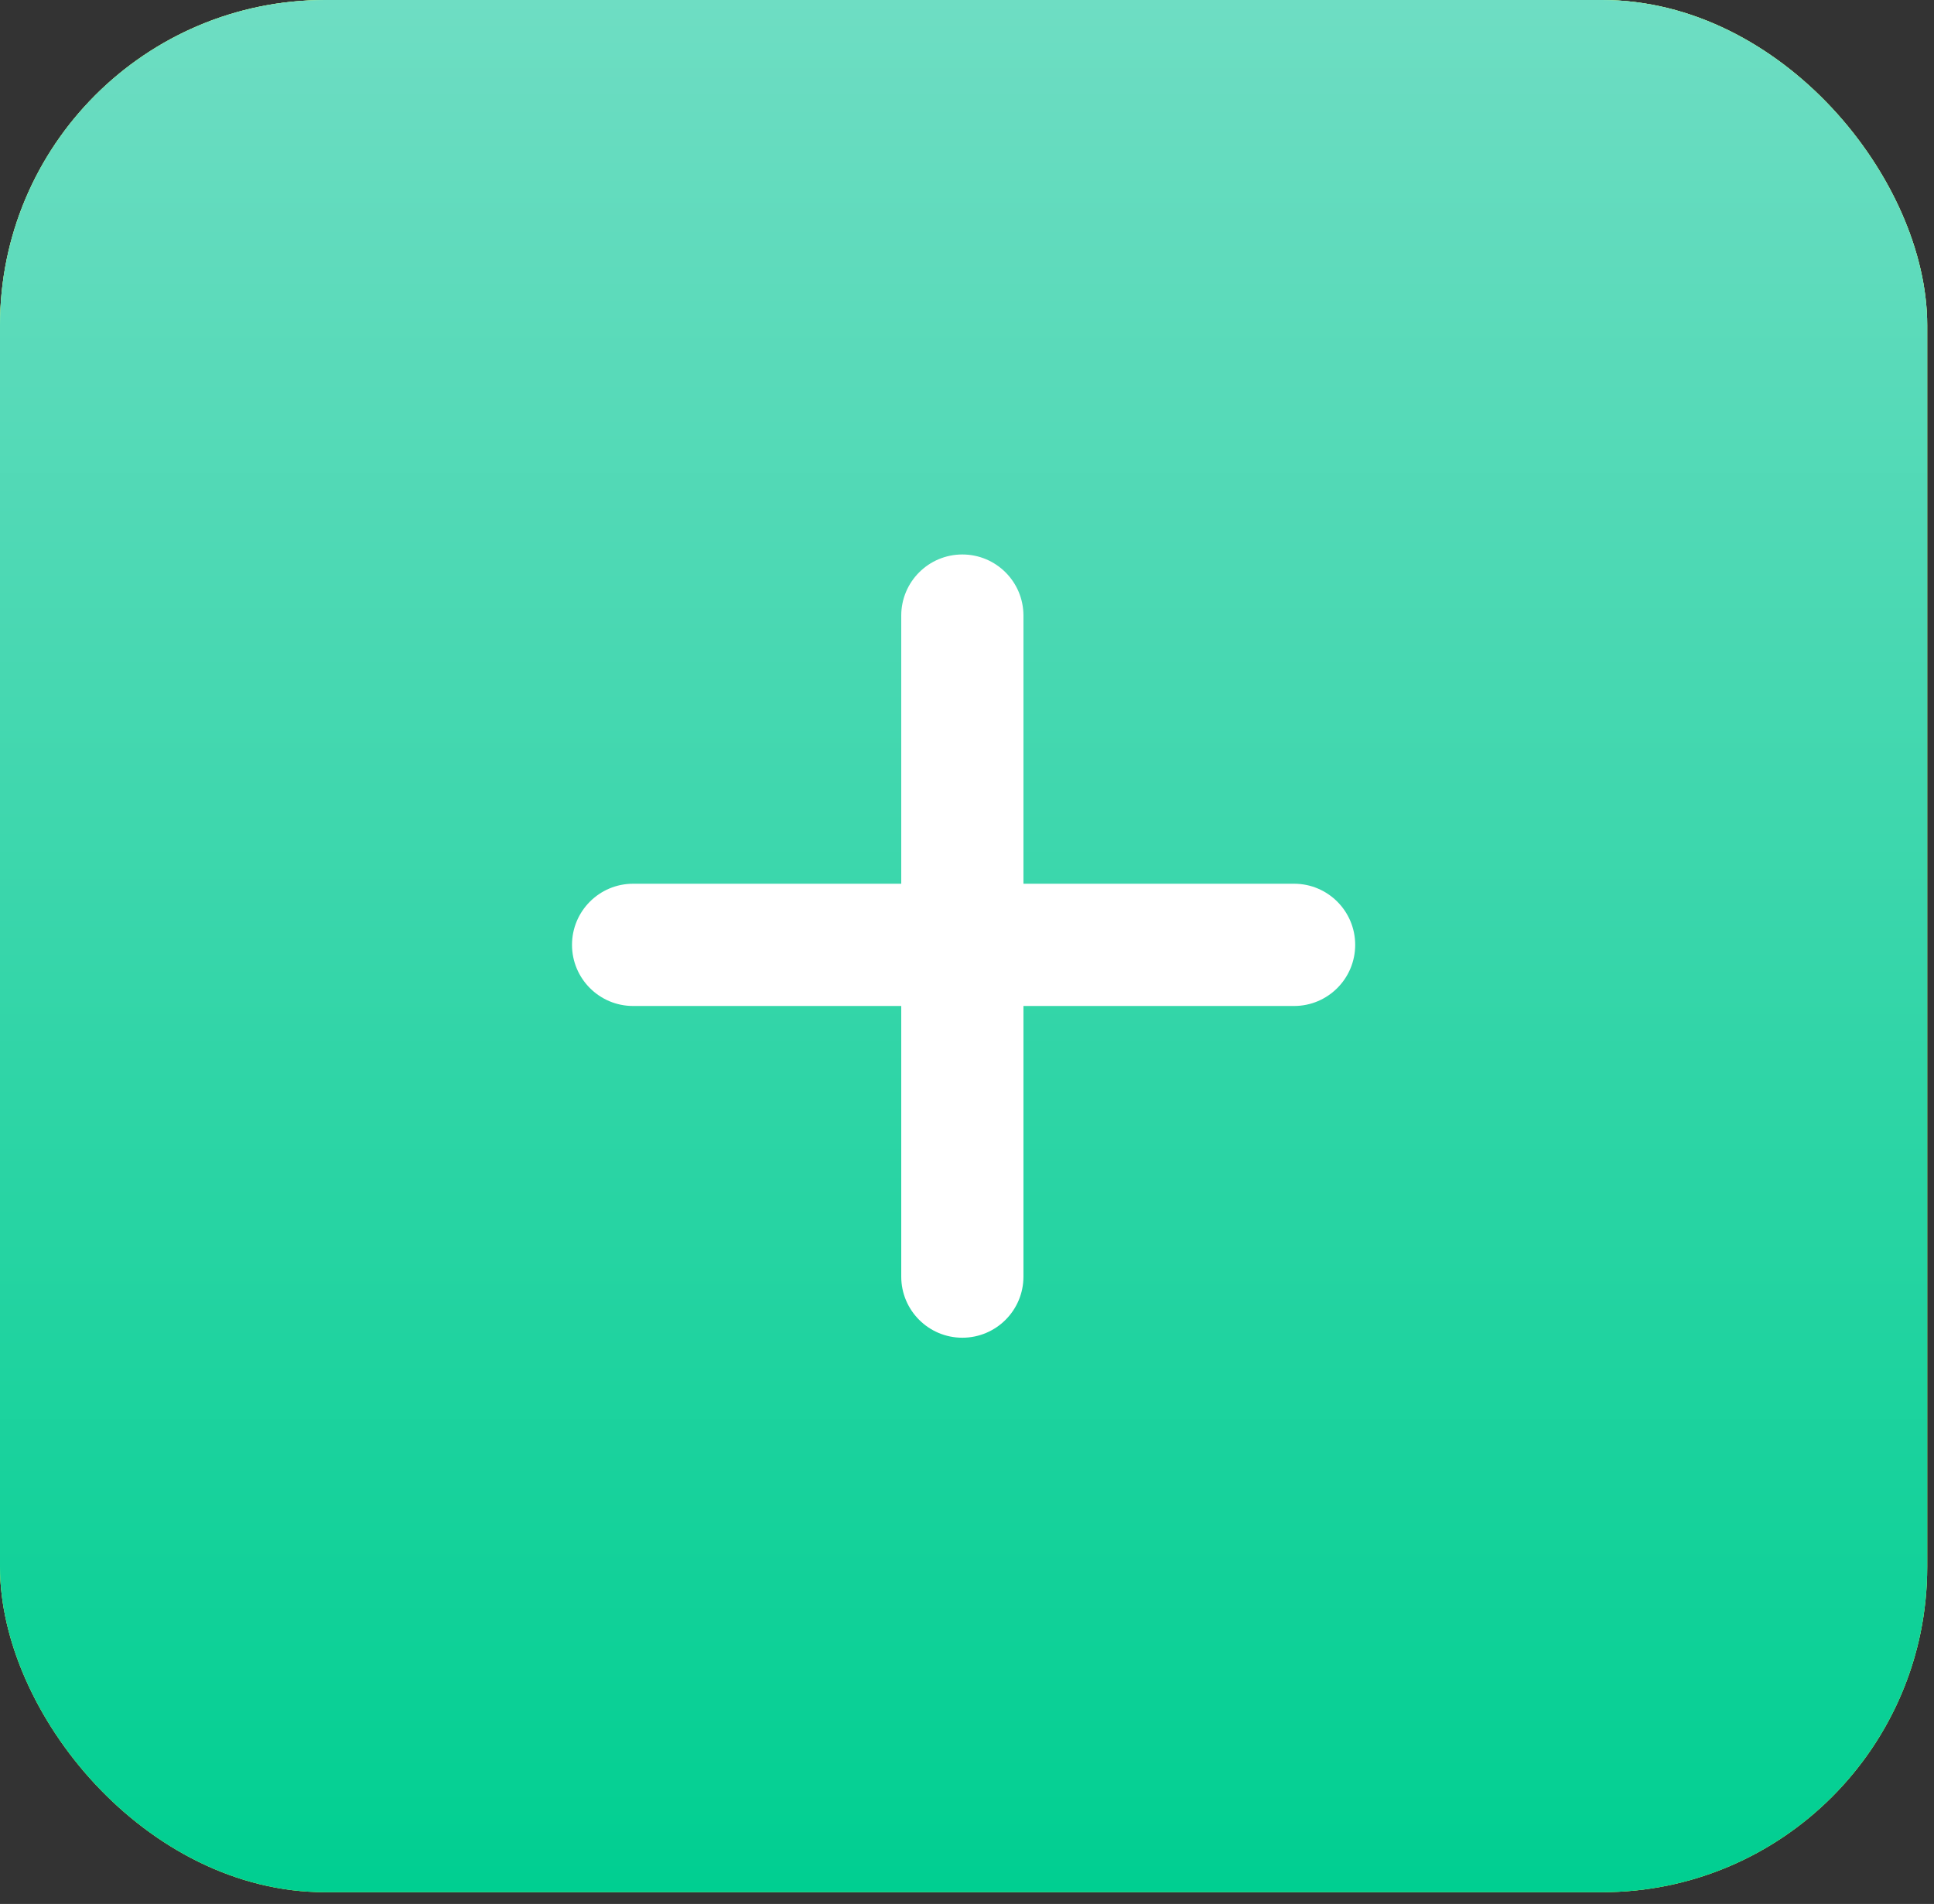 <?xml version="1.0" encoding="UTF-8"?> <svg xmlns="http://www.w3.org/2000/svg" width="64" height="63" viewBox="0 0 64 63" fill="none"><rect x="0" y="0" width="64" height="63" fill="#333333" stroke="none"/><rect width="63.775" height="62.611" rx="10.761" fill="url(#paint0_linear_22_24)"></rect><rect width="63.775" height="62.611" rx="10.761" fill="url(#paint1_linear_22_24)"></rect><rect width="63.775" height="62.611" rx="10.761" fill="url(#paint2_linear_22_24)"></rect><path d="M18.929 31.264C18.929 30.148 19.834 29.242 20.951 29.242H42.824C43.941 29.242 44.846 30.148 44.846 31.264V31.264C44.846 32.381 43.941 33.287 42.824 33.287H20.951C19.834 33.287 18.929 32.381 18.929 31.264V31.264Z" fill="white"></path><path d="M31.846 18.347C32.963 18.347 33.868 19.252 33.868 20.369L33.868 42.242C33.868 43.359 32.963 44.264 31.846 44.264V44.264C30.729 44.264 29.824 43.359 29.824 42.242L29.824 20.369C29.824 19.252 30.729 18.347 31.846 18.347V18.347Z" fill="white"></path><defs><linearGradient id="paint0_linear_22_24" x1="31.887" y1="0" x2="31.887" y2="62.611" gradientUnits="userSpaceOnUse"><stop stop-color="#B5F09A"></stop><stop offset="1" stop-color="#7DBF58"></stop></linearGradient><linearGradient id="paint1_linear_22_24" x1="31.887" y1="0" x2="31.887" y2="62.611" gradientUnits="userSpaceOnUse"><stop stop-color="#CEFF88"></stop><stop offset="1" stop-color="#BEF761"></stop></linearGradient><linearGradient id="paint2_linear_22_24" x1="31.887" y1="0" x2="31.887" y2="62.611" gradientUnits="userSpaceOnUse"><stop stop-color="#6EDDC3"></stop><stop offset="1" stop-color="#00CF91"></stop></linearGradient></defs></svg> 